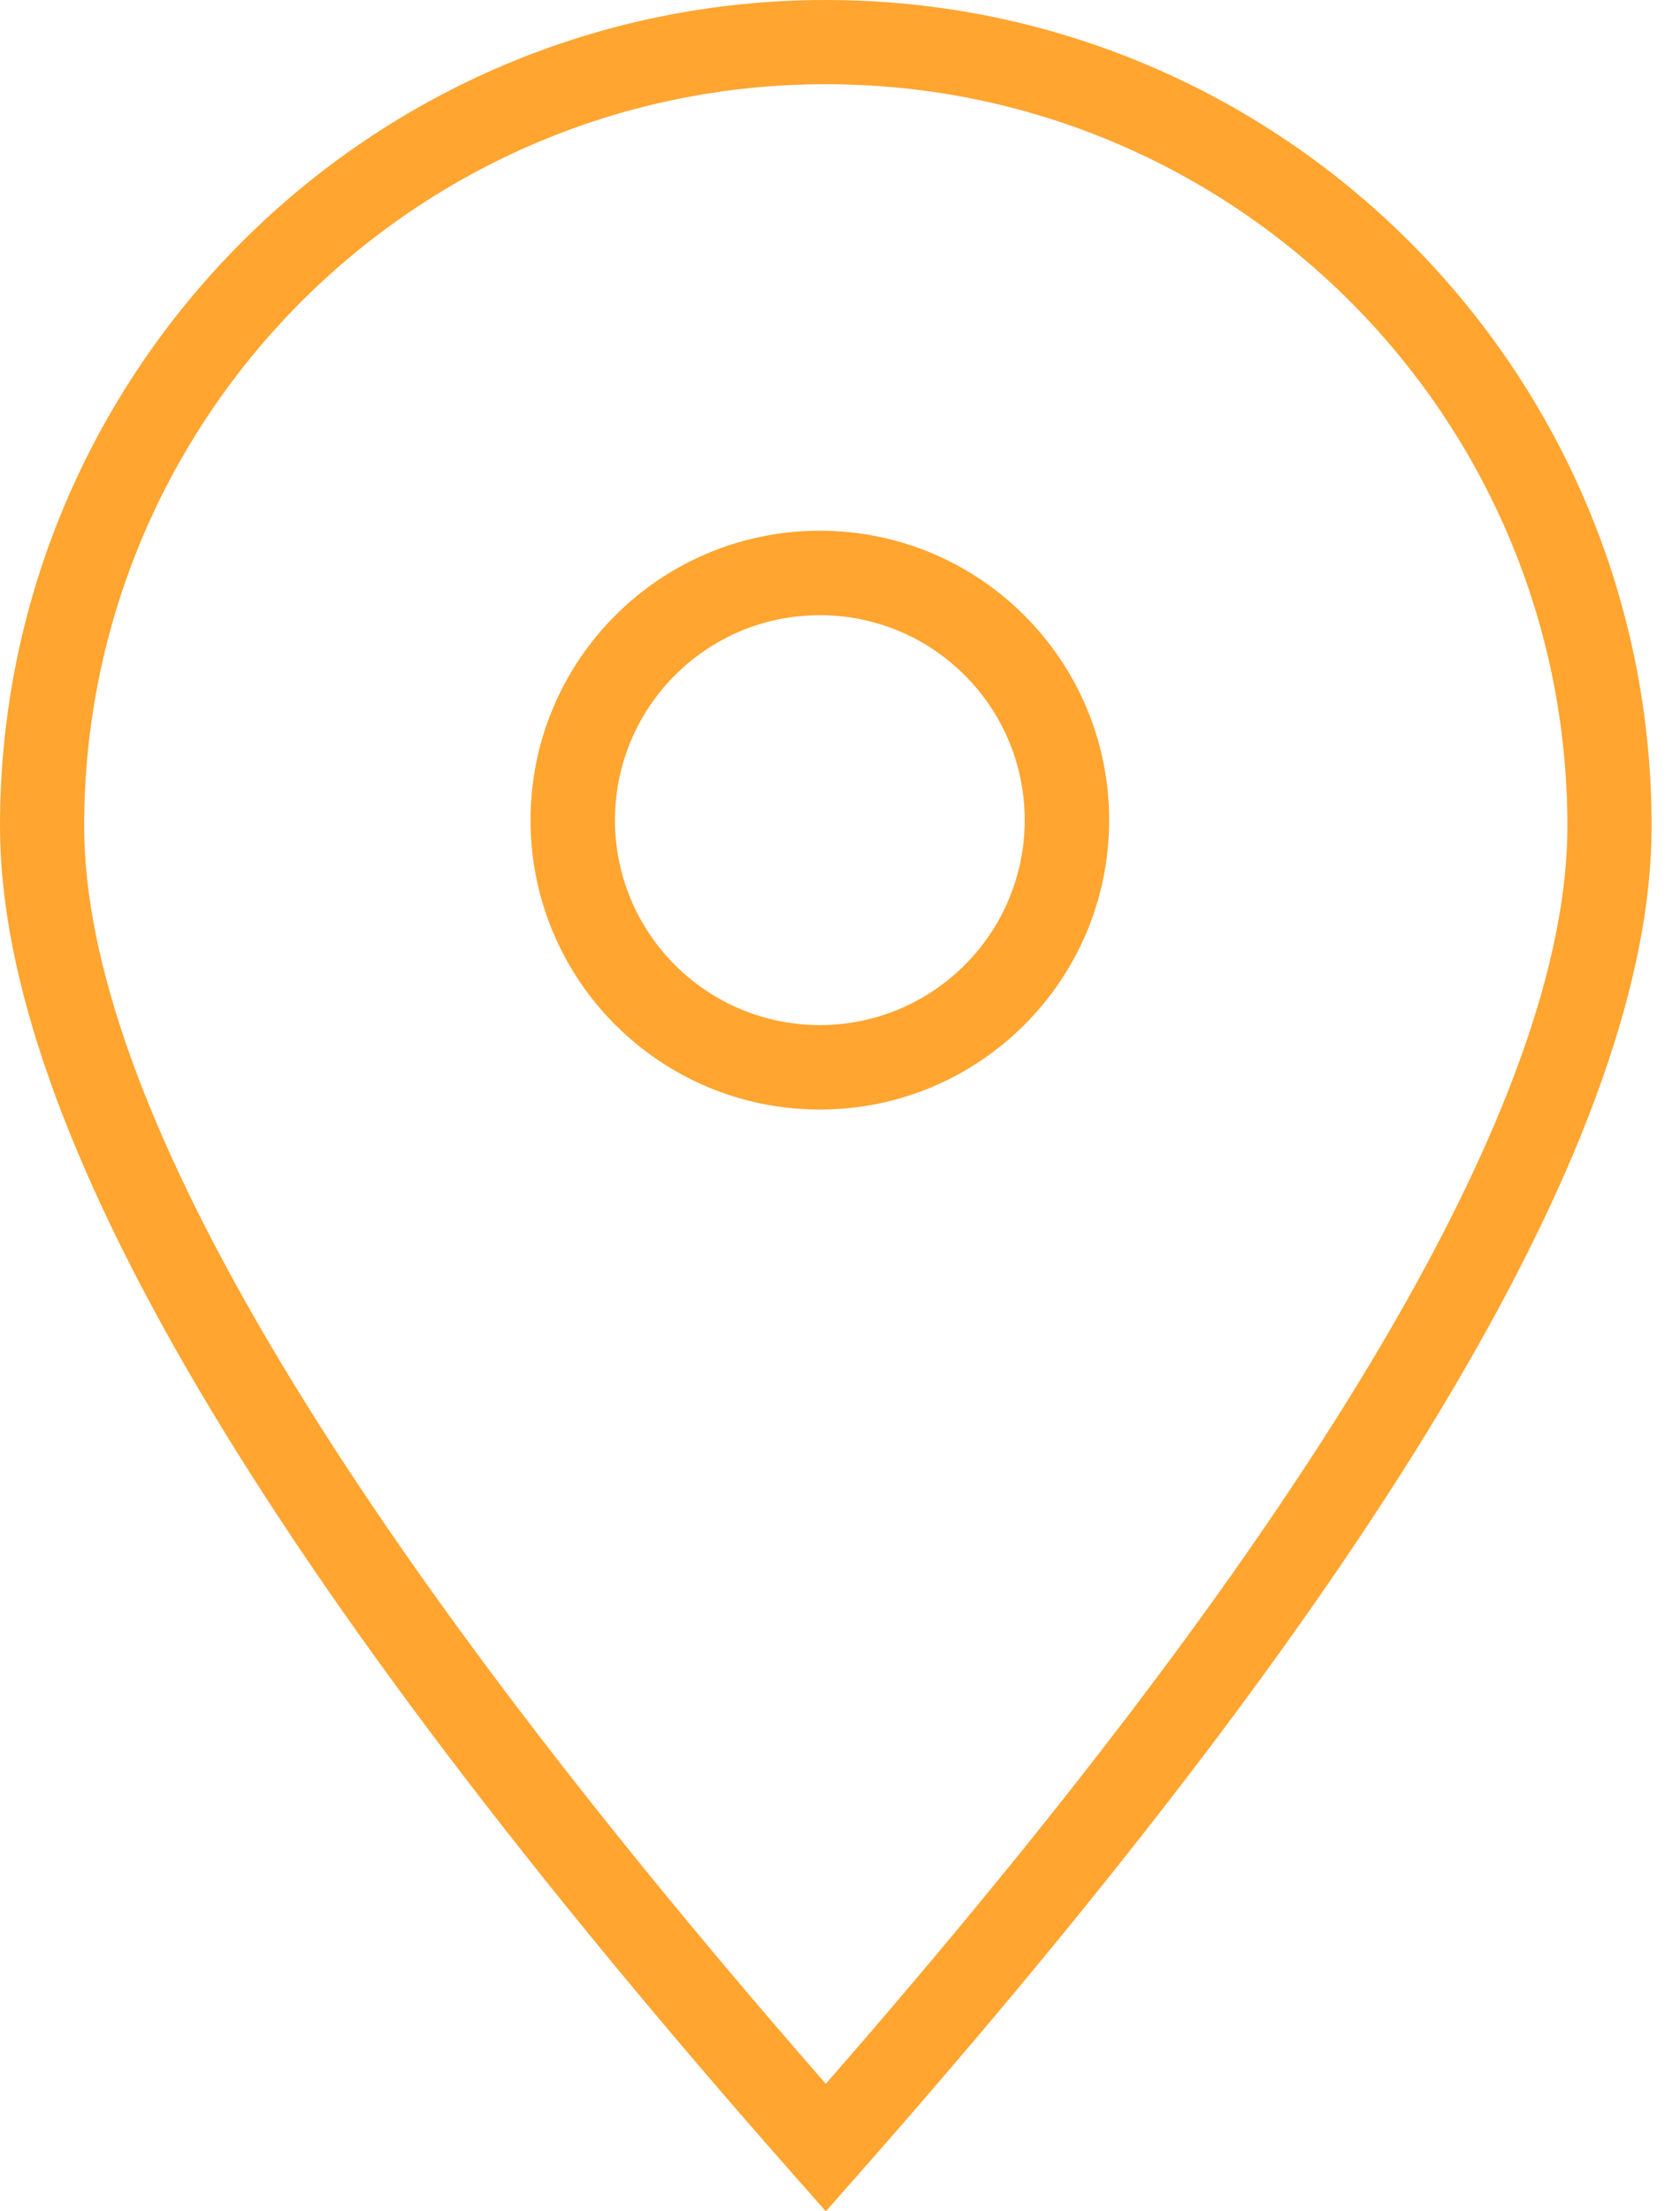 <?xml version="1.0" encoding="UTF-8"?>
<svg width="38px" height="50px" viewBox="0 0 38 50" version="1.1" xmlns="http://www.w3.org/2000/svg" xmlns:xlink="http://www.w3.org/1999/xlink">
    <!-- Generator: Sketch 49.3 (51167) - http://www.bohemiancoding.com/sketch -->
    <title>icon/location</title>
    <desc>Created with Sketch.</desc>
    <defs></defs>
    <g id="Symbols" stroke="none" stroke-width="1" fill="none" fill-rule="evenodd">
        <g id="contentblock-/-panel-/-three-across" transform="translate(-140, -98)" fill="#ffa530">
            <g id="icon/location" transform="translate(134, 98)">
                <g id="Group" transform="translate(6, 0)">
                    <path d="M19.393,49.191 L18.679,50 L17.965,49.191 C5.999,35.628 0,25.516 0,18.679 C0,8.363 8.363,0 18.679,0 C28.995,0 37.358,8.363 37.358,18.679 C37.358,25.516 31.358,35.628 19.393,49.191 Z M35.453,18.679 C35.453,9.415 27.943,1.904 18.679,1.904 C9.415,1.904 1.904,9.415 1.904,18.679 C1.904,24.767 7.486,34.301 18.679,47.117 C29.872,34.301 35.453,24.767 35.453,18.679 Z" id="Oval-3" fill-rule="nonzero"></path>
                    <path d="M18.544,25.088 C14.93,25.088 12,22.159 12,18.544 C12,14.93 14.93,12 18.544,12 C22.159,12 25.088,14.93 25.088,18.544 C25.088,22.159 22.159,25.088 18.544,25.088 Z M18.544,23.178 C21.103,23.178 23.178,21.103 23.178,18.544 C23.178,15.985 21.103,13.91 18.544,13.91 C15.985,13.91 13.91,15.985 13.91,18.544 C13.91,21.103 15.985,23.178 18.544,23.178 Z" id="Oval-4" fill-rule="nonzero"></path>
                </g>
            </g>
        </g>
    </g>
</svg>
